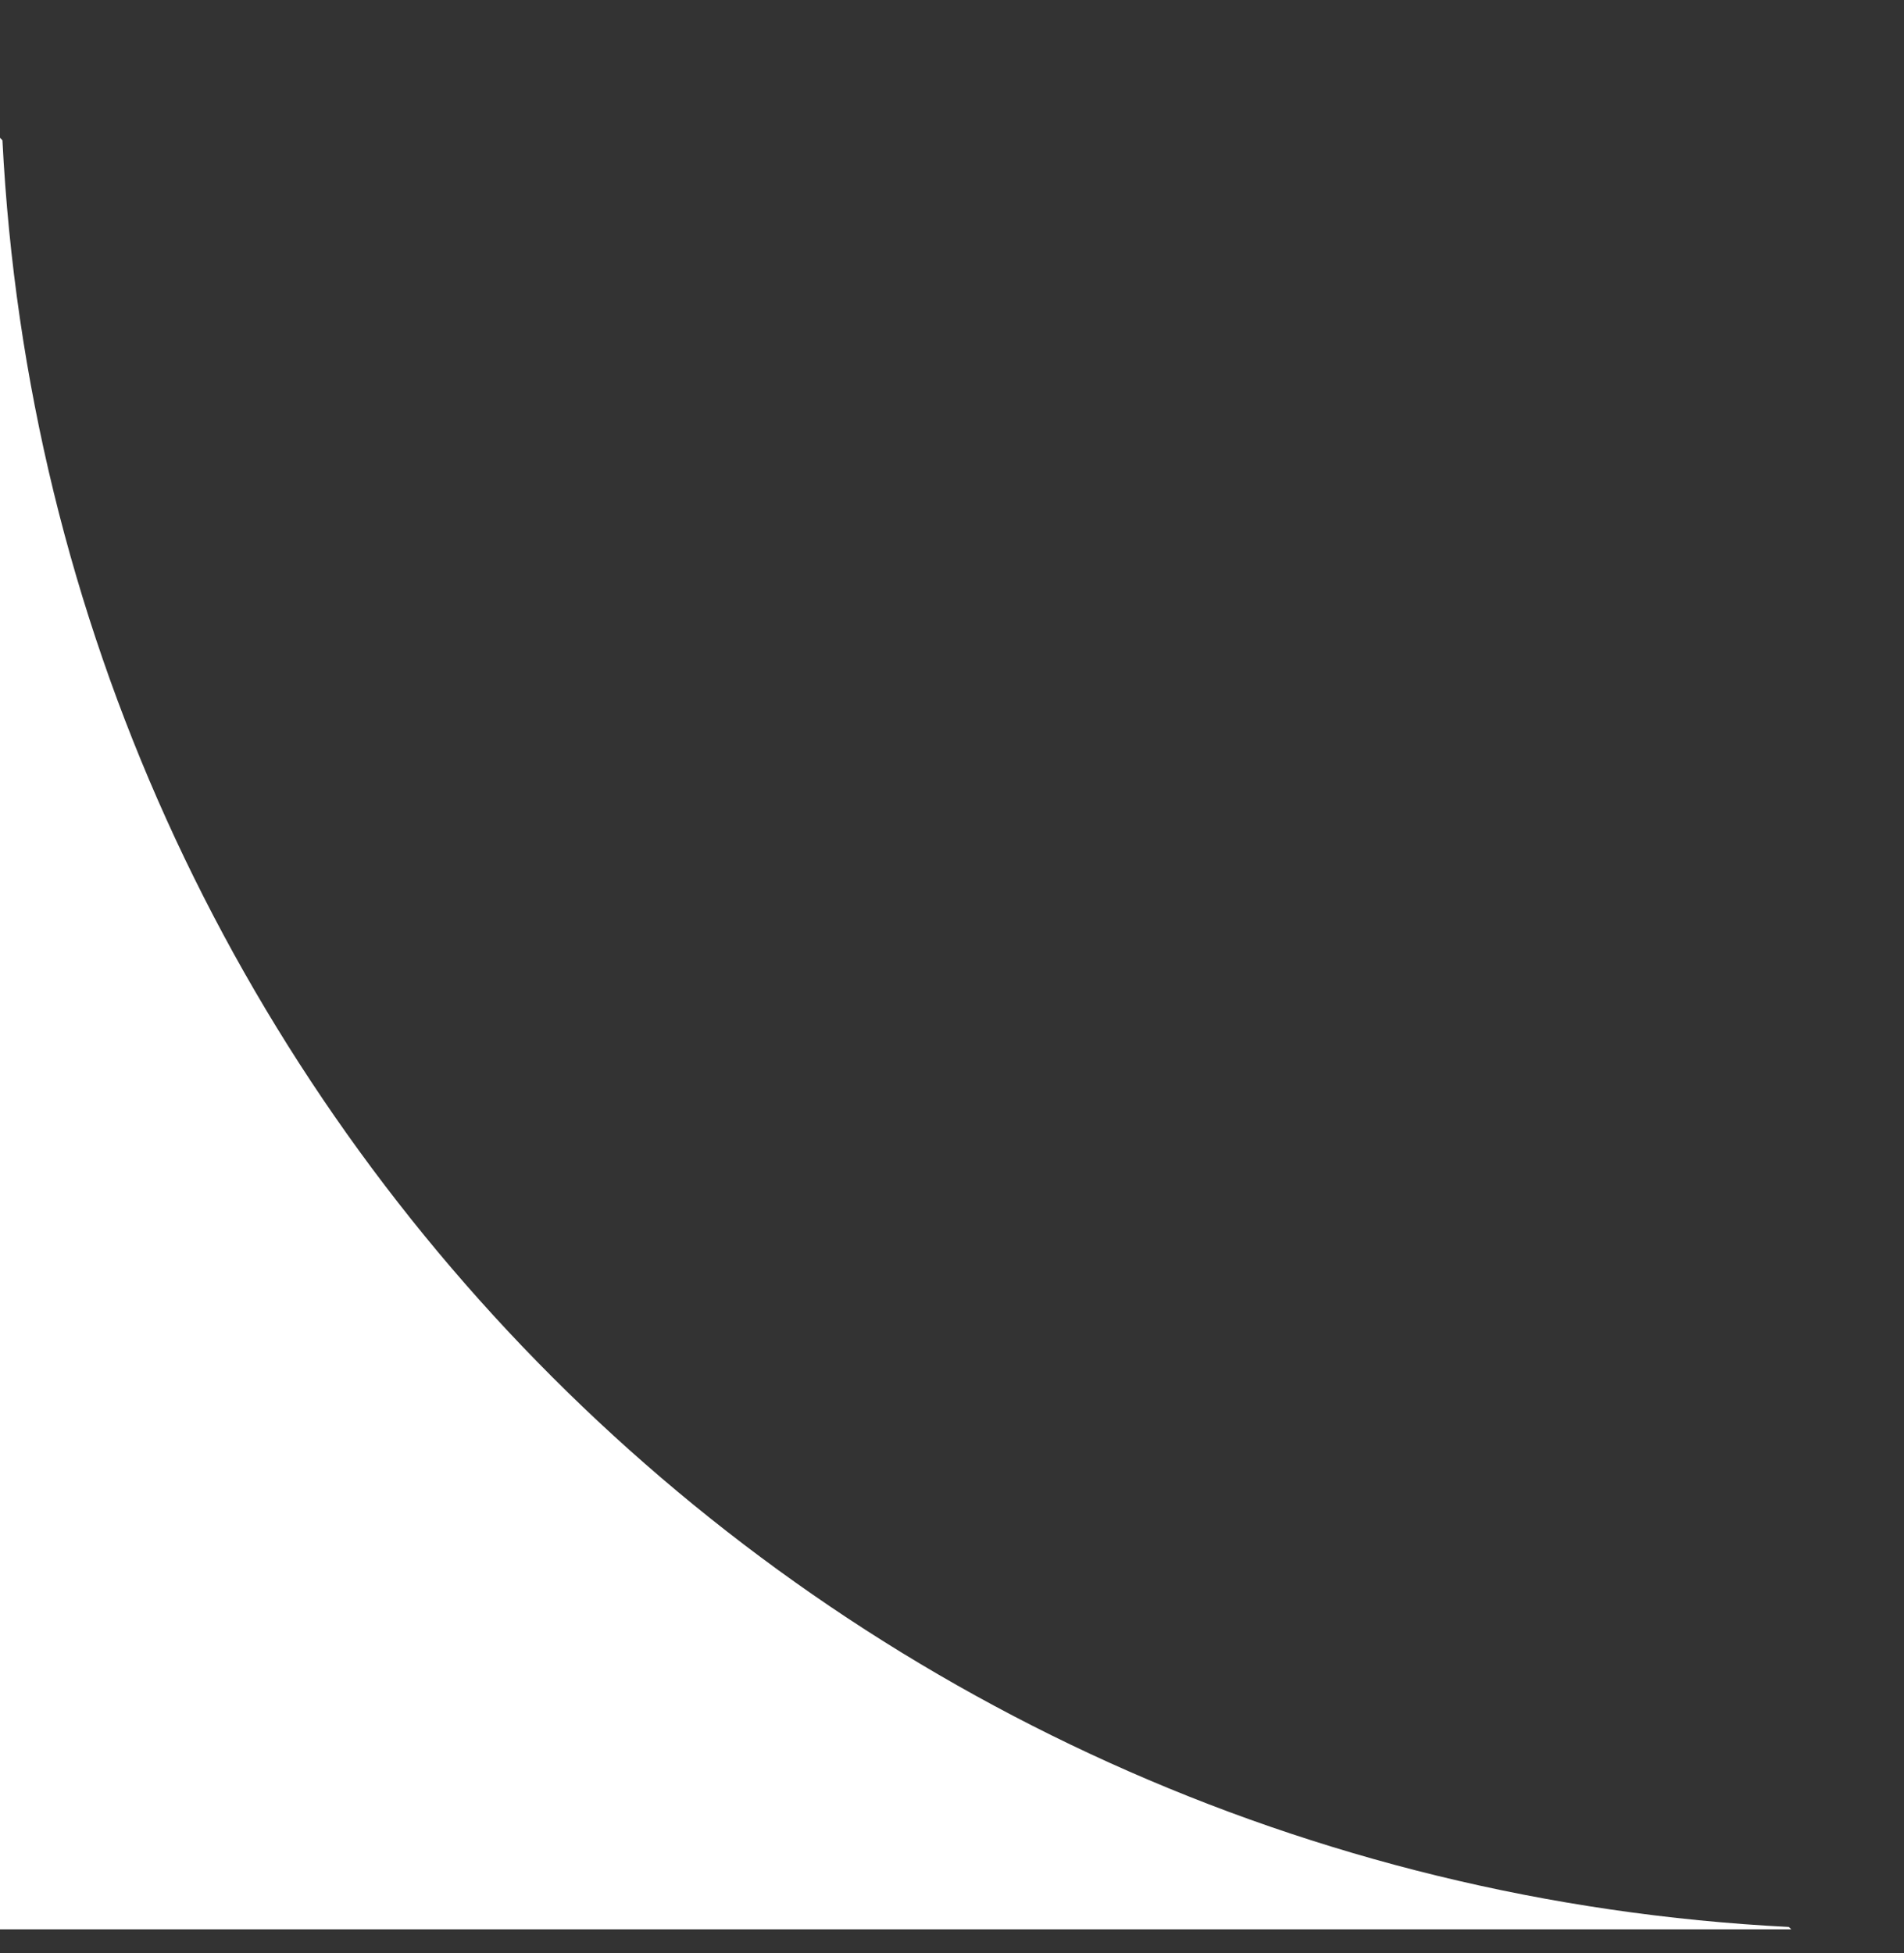 <svg xmlns="http://www.w3.org/2000/svg" width="39" height="40" viewBox="0 0 39 40" fill="none"><rect x="0" y="0" width="39" height="40" fill="#333333" stroke="none"/><g id="triangle.svg" clip-path="url(#clip0_1_102)"><path id="Vector" d="M0.05 2.873L3.20764e-06 2.823L0 39.514H36.691L36.641 39.465C16.887 38.466 1.048 22.627 0.05 2.873Z" fill="white"></path></g><defs><clipPath id="clip0_1_102"><rect width="38.622" height="38.622" fill="white" transform="translate(0 0.892)"></rect></clipPath></defs></svg>